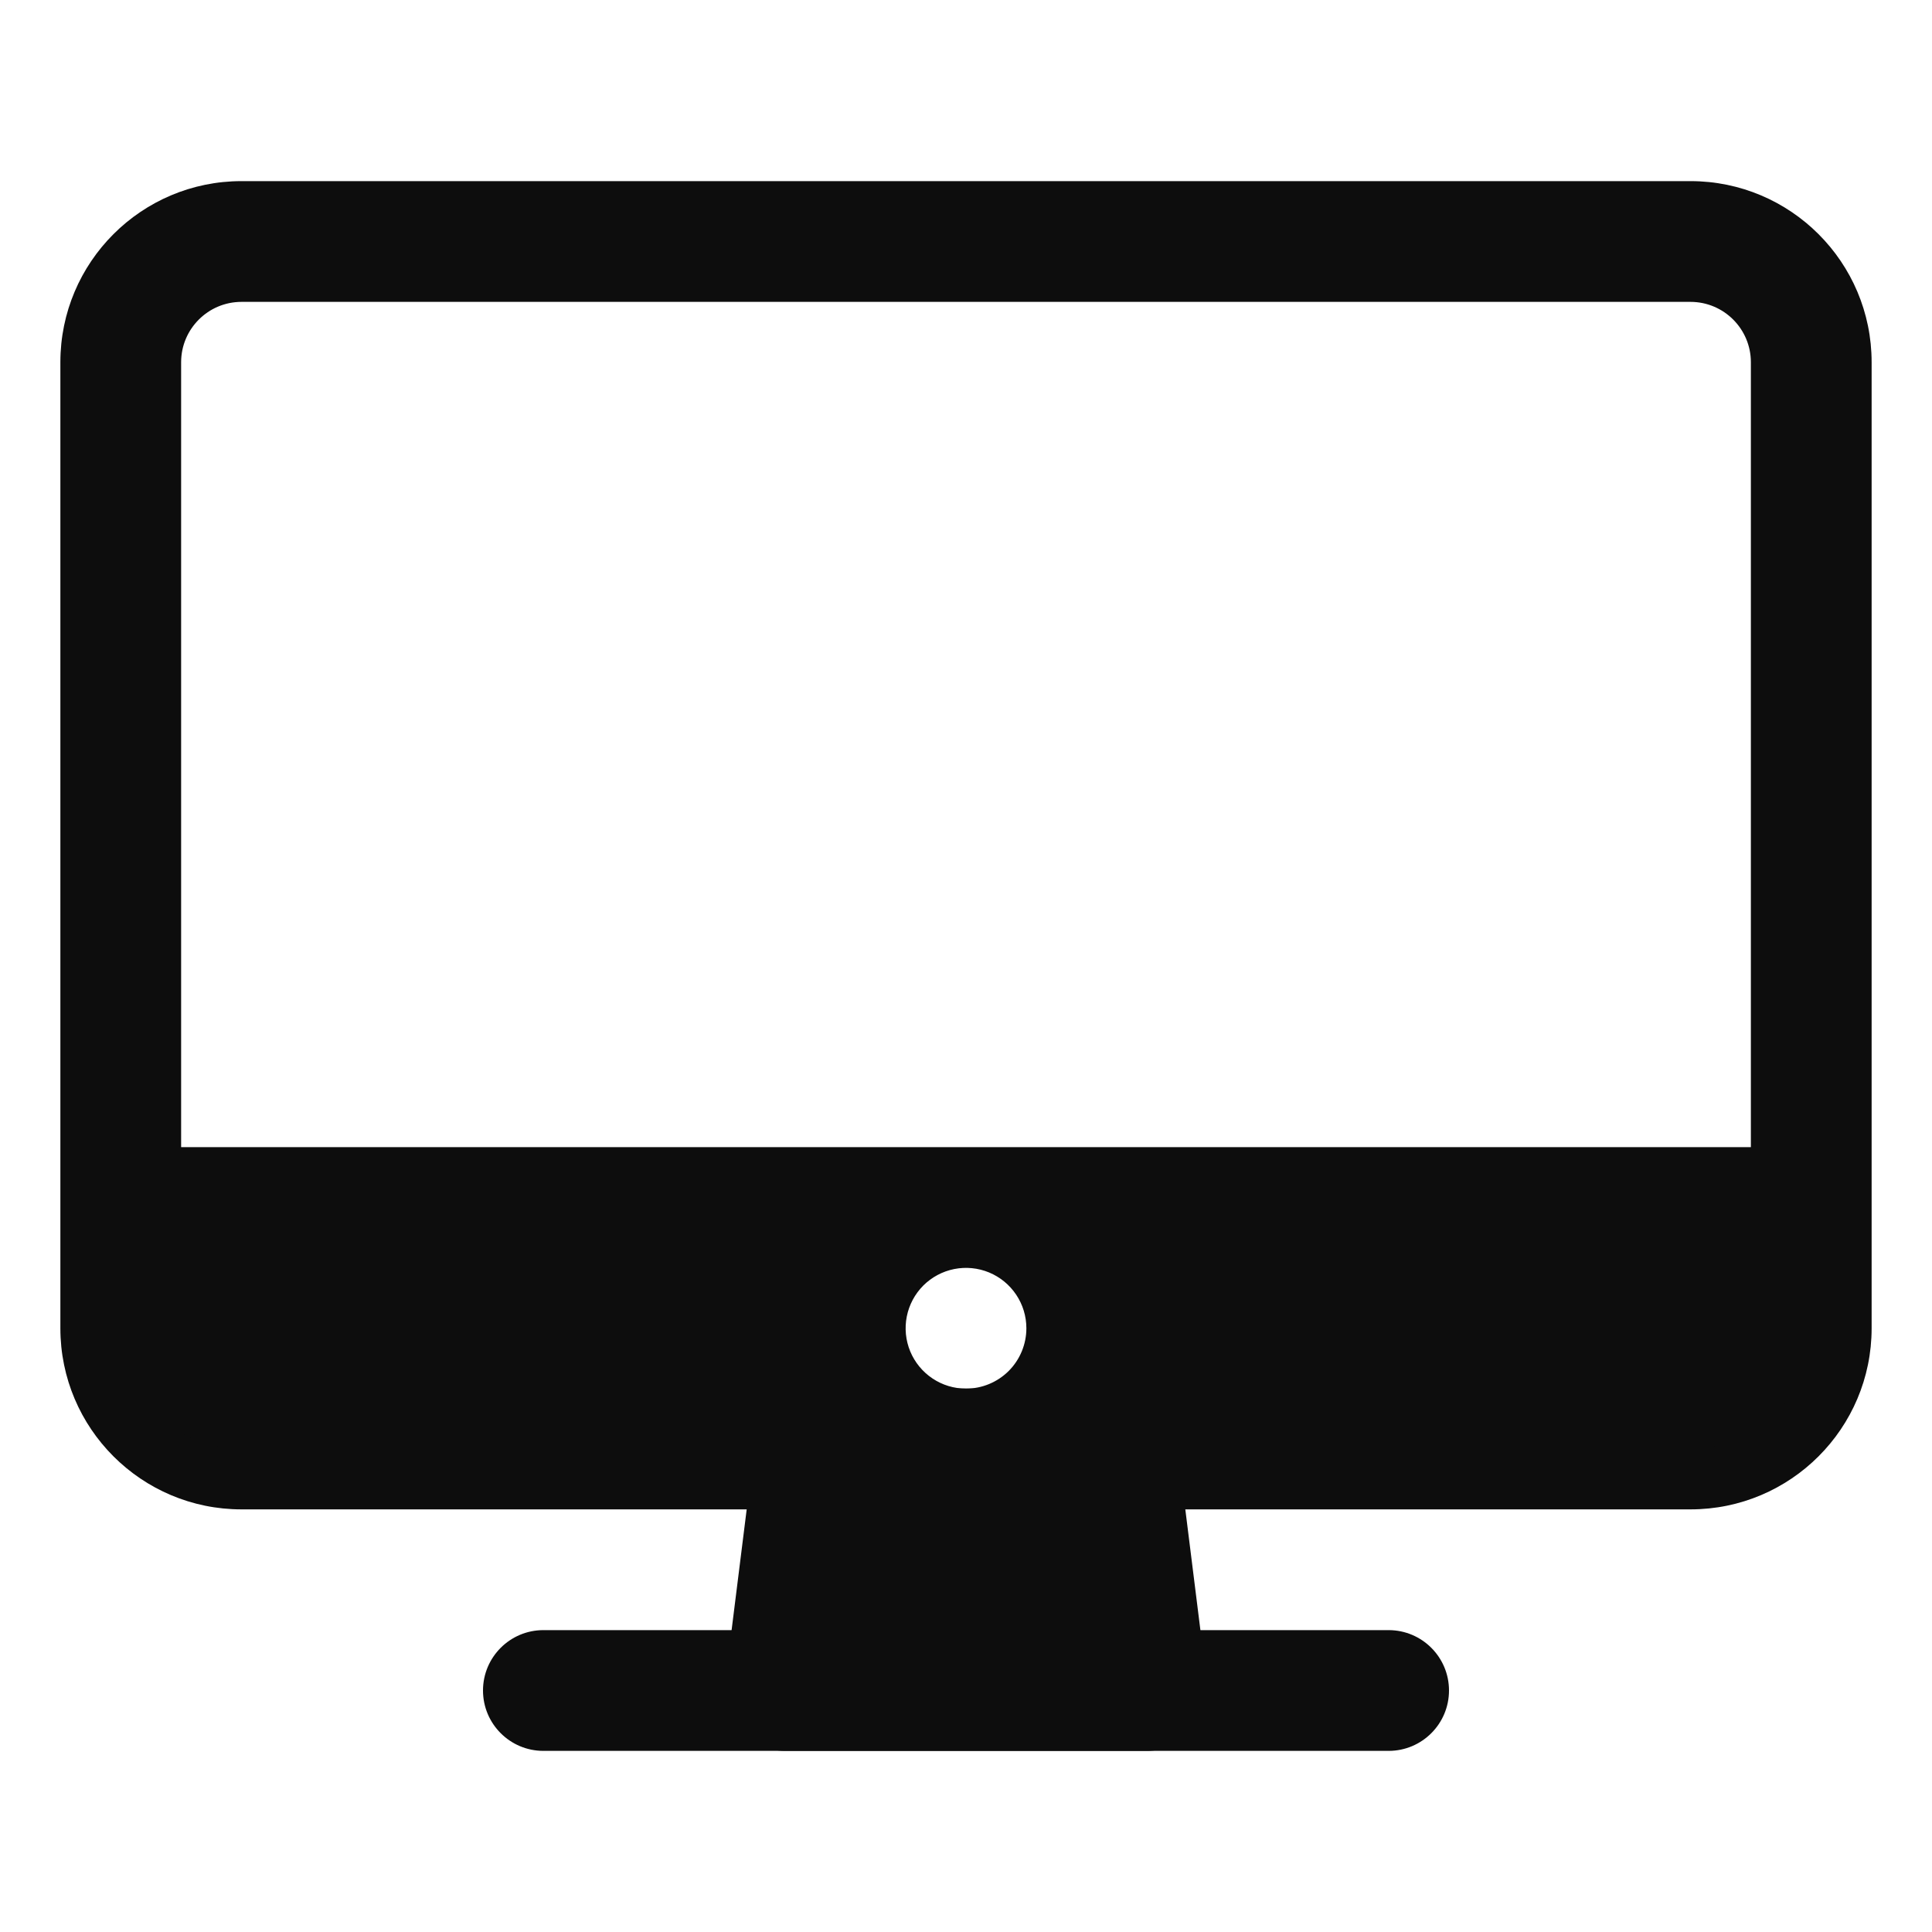 <svg xmlns="http://www.w3.org/2000/svg" width="48" height="48" viewBox="0 0 48 48" fill="none"><path fill-rule="evenodd" clip-rule="evenodd" d="M6 7.5C5.172 7.5 4.5 8.172 4.5 9V33C4.5 33.828 5.172 34.5 6 34.5H42C42.828 34.5 43.5 33.828 43.5 33V9C43.5 8.172 42.828 7.5 42 7.5H6ZM1.5 9C1.5 6.515 3.515 4.5 6 4.5H42C44.485 4.5 46.5 6.515 46.5 9V33C46.5 35.485 44.485 37.5 42 37.5H6C3.515 37.5 1.5 35.485 1.5 33V9Z" fill="#0D0D0D"></path><path d="M28.5 42L27.75 36H20.25L19.5 42H28.5Z" fill="#0D0D0D"></path><path fill-rule="evenodd" clip-rule="evenodd" d="M18.762 35.814C18.855 35.063 19.494 34.5 20.25 34.5H27.75C28.506 34.5 29.145 35.063 29.238 35.814L29.988 41.814C30.042 42.241 29.909 42.67 29.625 42.993C29.34 43.315 28.93 43.5 28.5 43.5H19.5C19.07 43.5 18.66 43.315 18.375 42.993C18.091 42.67 17.958 42.241 18.012 41.814L18.762 35.814ZM21.574 37.5L21.199 40.5H26.801L26.426 37.5H21.574Z" fill="#0D0D0D"></path><path fill-rule="evenodd" clip-rule="evenodd" d="M12 42C12 41.172 12.672 40.5 13.5 40.5H34.5C35.328 40.5 36 41.172 36 42C36 42.828 35.328 43.5 34.5 43.5H13.5C12.672 43.5 12 42.828 12 42Z" fill="#0D0D0D"></path><path d="M3 28.5V33C3.002 33.795 3.319 34.557 3.881 35.119C4.443 35.681 5.205 35.998 6 36H42C42.795 35.998 43.557 35.681 44.119 35.119C44.681 34.557 44.998 33.795 45 33V28.5H3ZM24 34.5C23.703 34.5 23.413 34.412 23.167 34.247C22.92 34.082 22.728 33.848 22.614 33.574C22.501 33.3 22.471 32.998 22.529 32.707C22.587 32.416 22.73 32.149 22.939 31.939C23.149 31.73 23.416 31.587 23.707 31.529C23.998 31.471 24.3 31.501 24.574 31.614C24.848 31.728 25.082 31.92 25.247 32.167C25.412 32.413 25.5 32.703 25.5 33C25.5 33.398 25.342 33.779 25.061 34.061C24.779 34.342 24.398 34.5 24 34.5Z" fill="#0D0D0D"></path></svg>